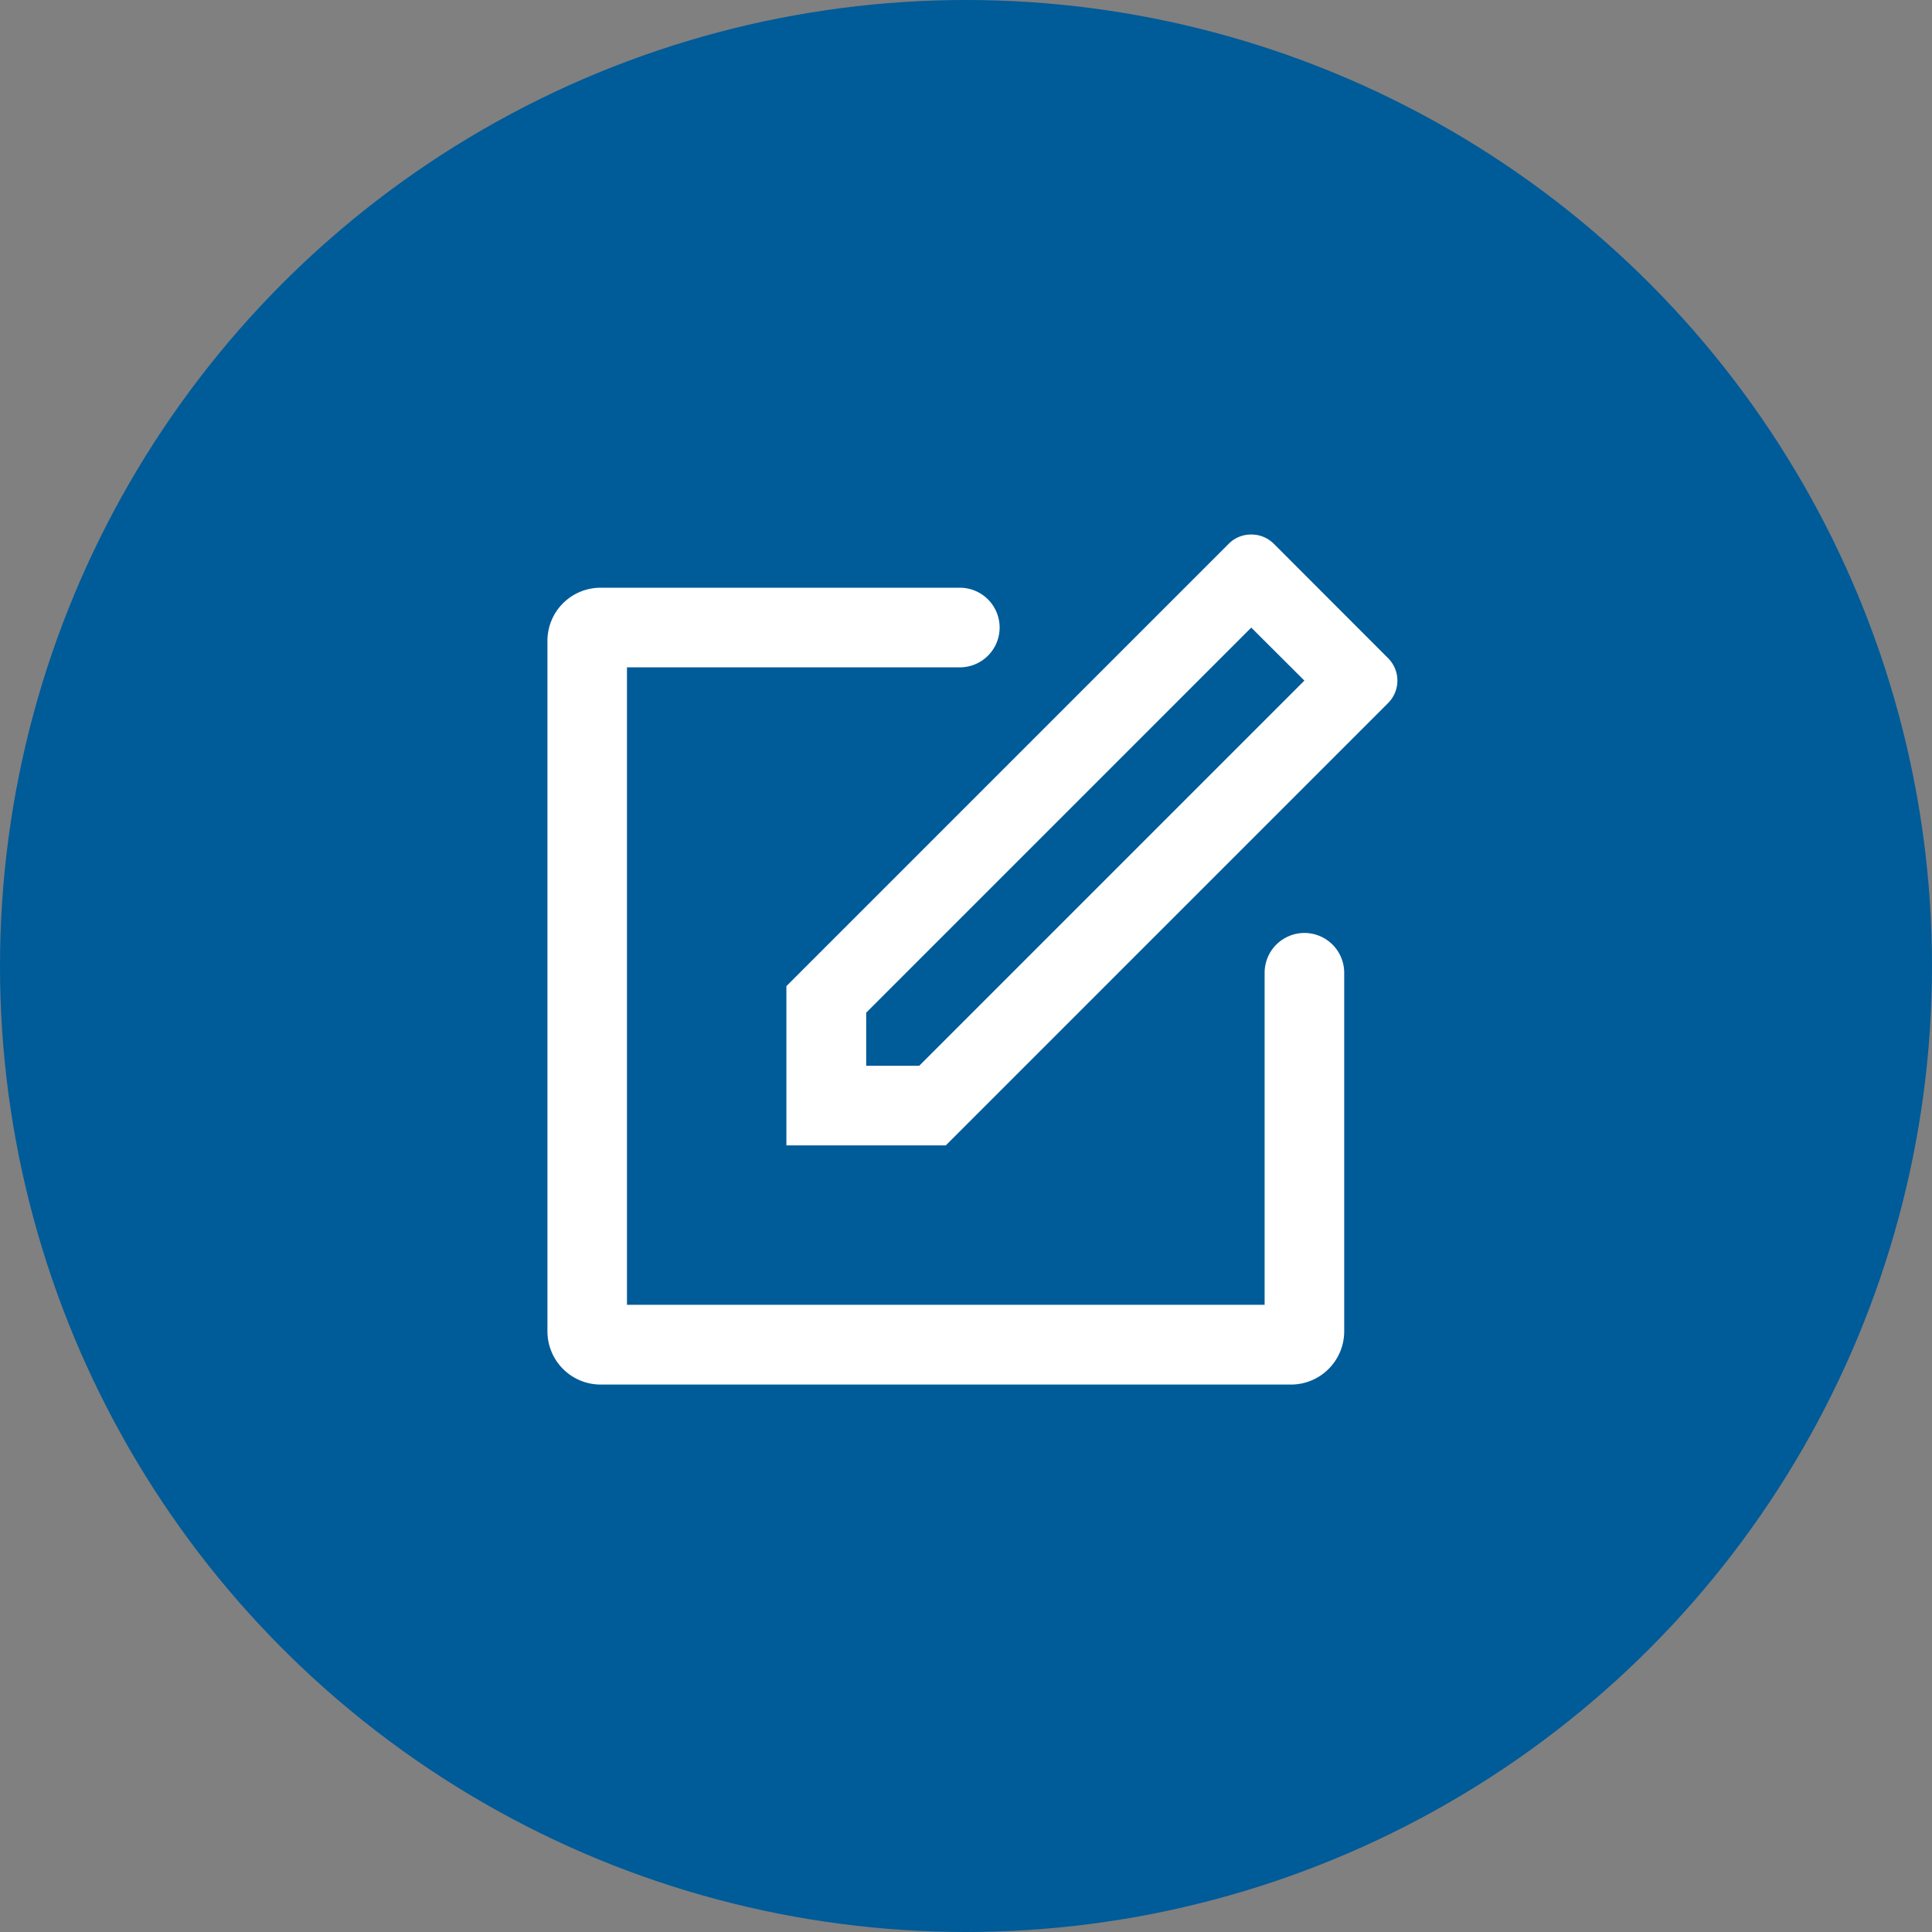 <svg xmlns="http://www.w3.org/2000/svg" width="120" height="120" viewBox="0 0 120 120"><rect x="0" y="0" width="120" height="120" fill="#808080" stroke="none"/><defs><style>.a{fill:#005b99;}.b{fill:#fff;fill-rule:evenodd;}</style></defs><circle class="a" cx="60" cy="60" r="60"/><g transform="translate(33.998 33.2)"><path class="b" d="M203.845,660.545a2.473,2.473,0,0,0-2.473,2.473v20.623H161.767V644.047H182.39a2.473,2.473,0,1,0,0-4.945H160.126a3.3,3.3,0,0,0-3.3,3.293v42.9a3.309,3.309,0,0,0,3.3,3.3h42.889a3.309,3.309,0,0,0,3.3-3.3V663.018a2.473,2.473,0,0,0-2.473-2.473Zm5.195-17.07-7.1-7.107a1.973,1.973,0,0,0-1.4-.571,1.94,1.94,0,0,0-1.394.571l-27.478,27.48v9.891h9.9l27.469-27.47a1.969,1.969,0,0,0,0-2.795Zm-29.122,25.32h-3.293v-3.3l23.917-23.917,3.3,3.293Zm0,0" transform="translate(-156.822 -635.797)"/></g></svg>